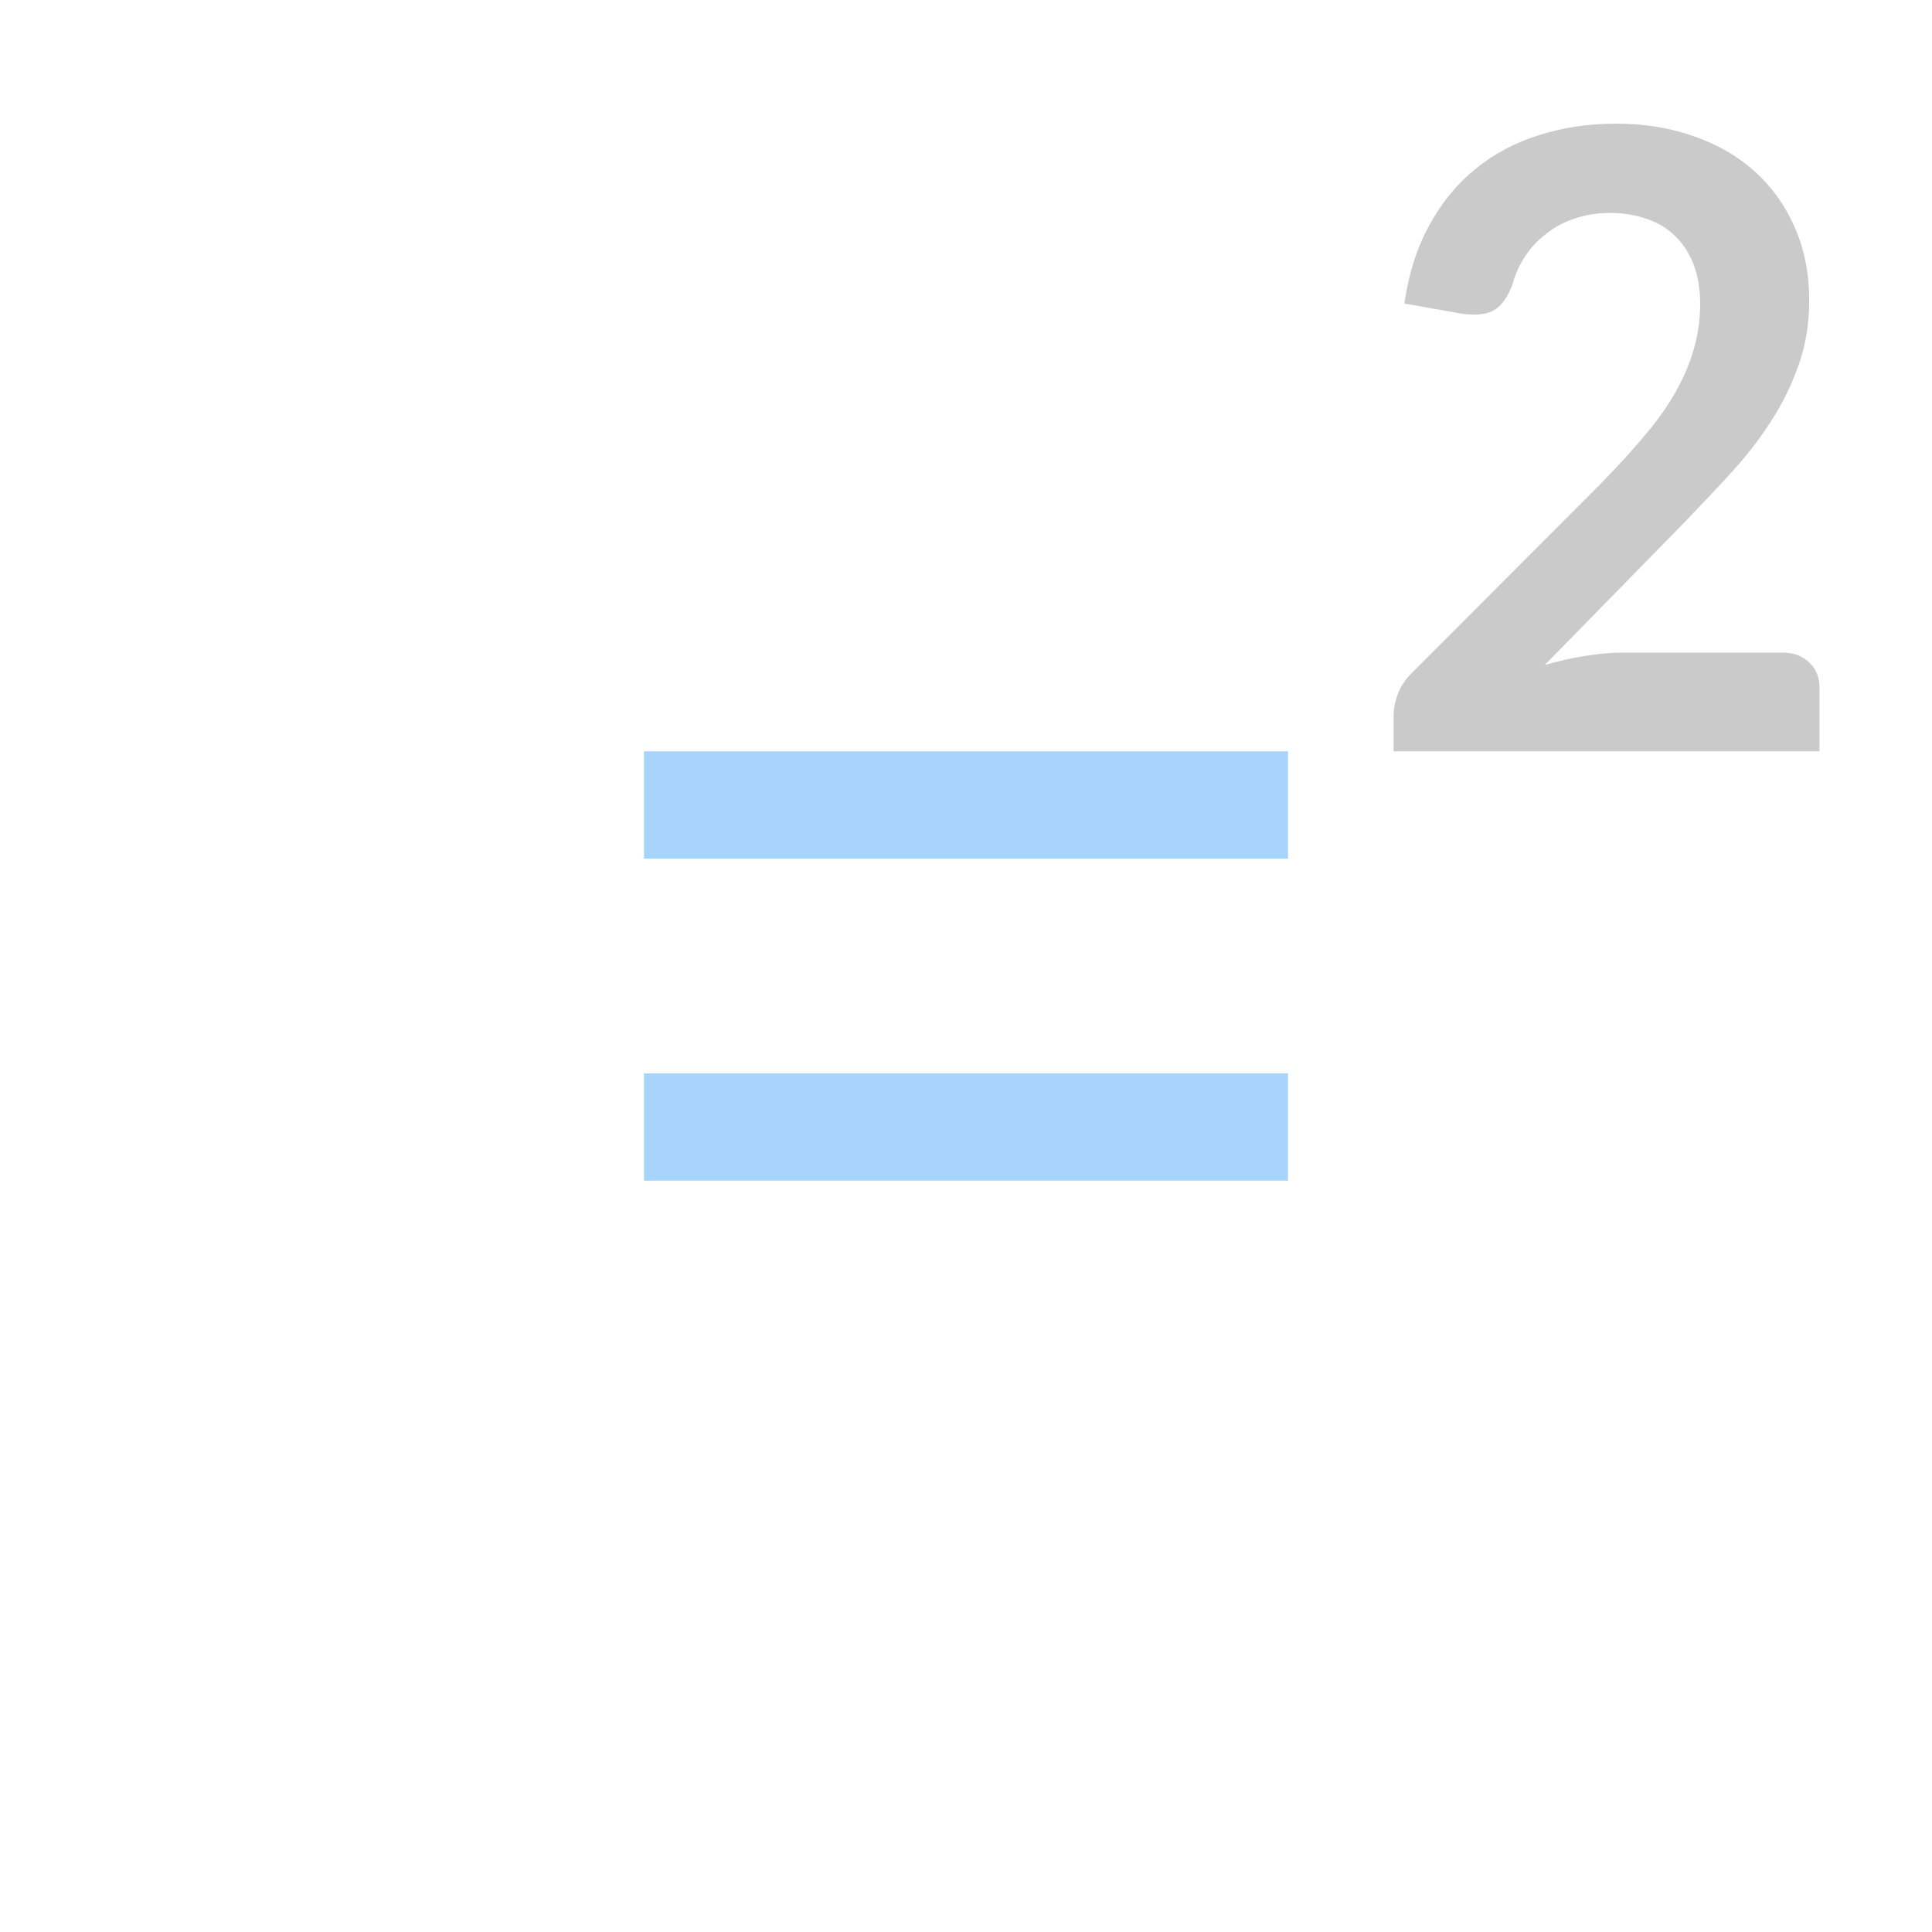 <svg width="18" height="18" viewBox="0 0 18 18" fill="none" xmlns="http://www.w3.org/2000/svg">
<rect x="12" y="7" width="1" height="6" transform="rotate(90 12 7)" fill="#A8D3FA"/>
<rect x="12" y="10" width="1" height="6" transform="rotate(90 12 10)" fill="#A8D3FA"/>
<path d="M16.604 6.08C16.71 6.08 16.794 6.111 16.856 6.172C16.92 6.231 16.952 6.309 16.952 6.408V7H12.984V6.672C12.984 6.605 12.997 6.536 13.024 6.464C13.053 6.389 13.098 6.323 13.16 6.264L14.916 4.504C15.062 4.355 15.193 4.212 15.308 4.076C15.425 3.94 15.522 3.805 15.6 3.672C15.677 3.539 15.736 3.404 15.776 3.268C15.818 3.129 15.84 2.984 15.84 2.832C15.84 2.693 15.82 2.572 15.78 2.468C15.74 2.361 15.682 2.272 15.608 2.2C15.536 2.128 15.448 2.075 15.344 2.04C15.242 2.003 15.128 1.984 15 1.984C14.882 1.984 14.773 2.001 14.672 2.036C14.573 2.068 14.485 2.115 14.408 2.176C14.33 2.235 14.265 2.304 14.212 2.384C14.158 2.464 14.118 2.552 14.092 2.648C14.046 2.771 13.988 2.852 13.916 2.892C13.844 2.932 13.74 2.941 13.604 2.92L13.084 2.828C13.124 2.551 13.201 2.308 13.316 2.1C13.43 1.889 13.573 1.715 13.744 1.576C13.917 1.435 14.114 1.329 14.336 1.26C14.56 1.188 14.8 1.152 15.056 1.152C15.322 1.152 15.566 1.192 15.788 1.272C16.009 1.349 16.198 1.46 16.356 1.604C16.513 1.748 16.636 1.921 16.724 2.124C16.812 2.327 16.856 2.552 16.856 2.8C16.856 3.013 16.824 3.211 16.76 3.392C16.698 3.573 16.614 3.747 16.508 3.912C16.404 4.077 16.281 4.237 16.14 4.392C15.998 4.547 15.85 4.704 15.696 4.864L14.392 6.196C14.517 6.159 14.641 6.131 14.764 6.112C14.889 6.091 15.008 6.08 15.12 6.08H16.604Z" fill="#CACACA"/>
</svg>
